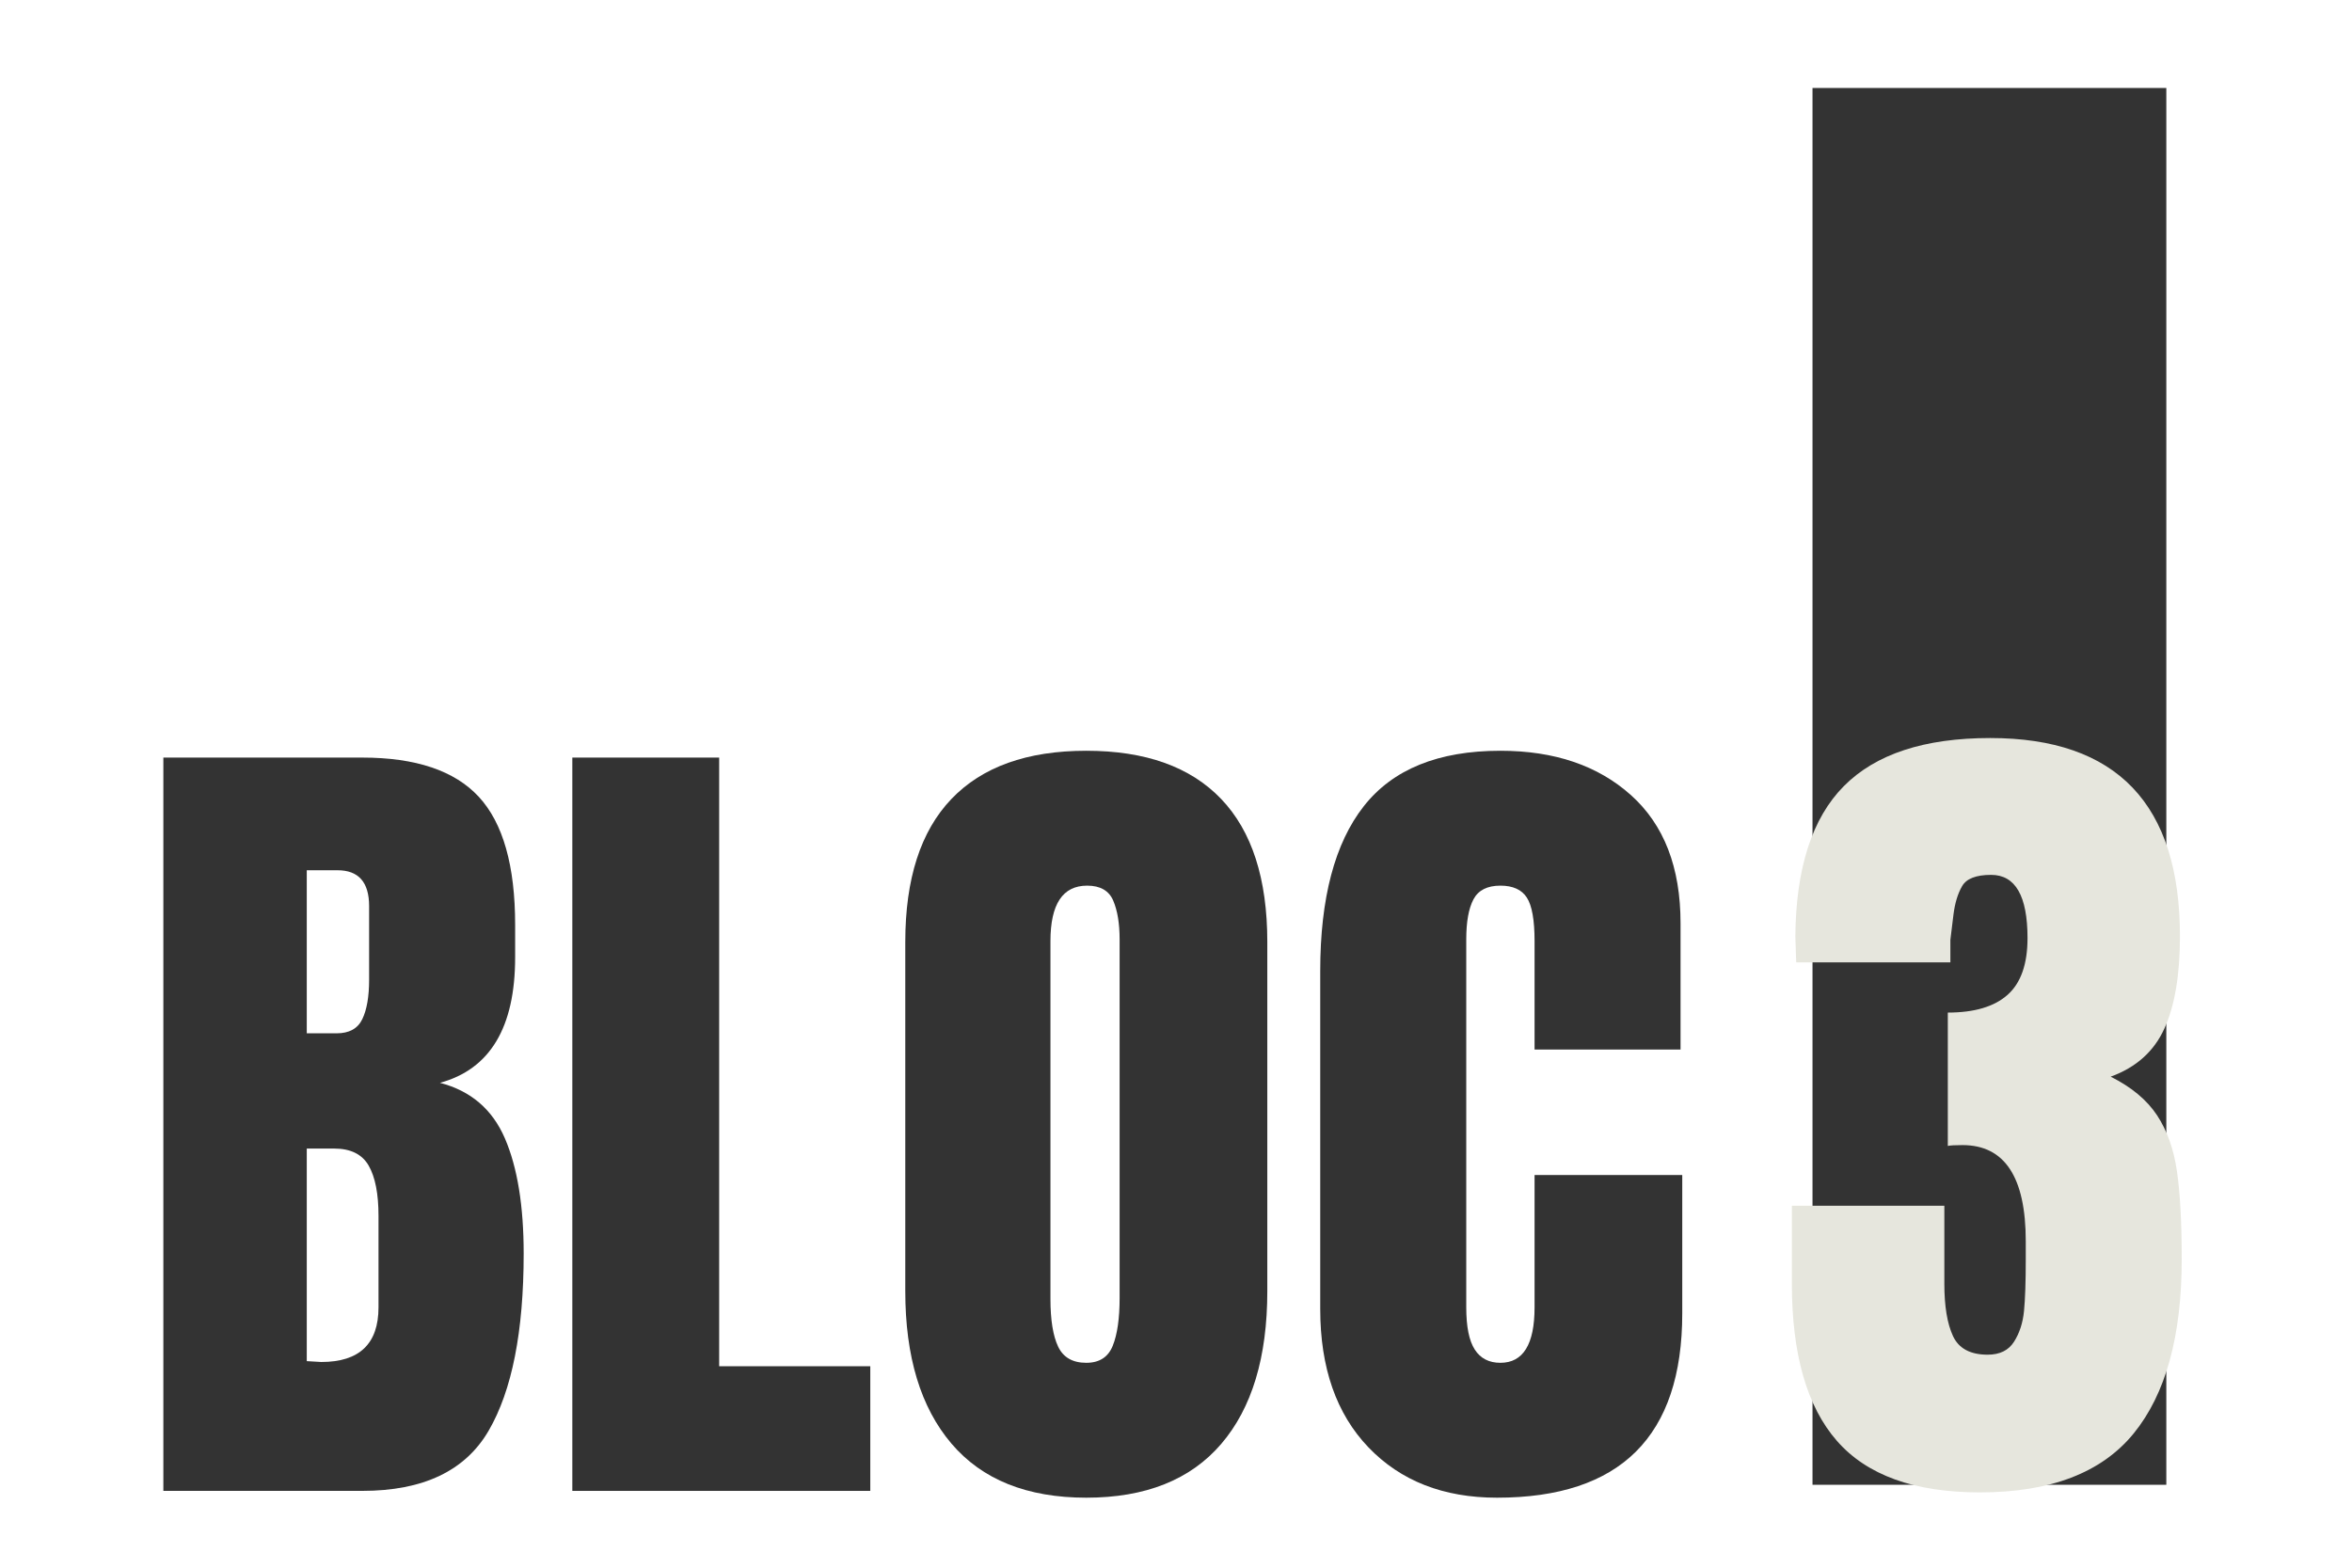 <svg xmlns="http://www.w3.org/2000/svg" xmlns:xlink="http://www.w3.org/1999/xlink" width="1200" zoomAndPan="magnify" viewBox="0 0 900 600" height="800" preserveAspectRatio="xMidYMid meet" version="1.0"><defs><g/><clipPath id="794fd96f55"><path d="M 693.562 33.676 L 828.949 33.676 L 828.949 568.266 L 693.562 568.266 Z M 693.562 33.676 " clip-rule="nonzero"/></clipPath></defs><g fill="#333333" fill-opacity="1"><g transform="translate(50.088, 570.603)"><g><path d="M 12.422 -280.656 L 88.547 -280.656 C 109.016 -280.656 123.879 -275.645 133.141 -265.625 C 142.398 -255.602 147.031 -239.266 147.031 -216.609 L 147.031 -204.203 C 147.031 -177.41 137.441 -161.398 118.266 -156.172 C 130.035 -153.117 138.316 -146.035 143.109 -134.922 C 147.898 -123.816 150.297 -109.117 150.297 -90.828 C 150.297 -60.984 145.828 -38.383 136.891 -23.031 C 127.961 -7.676 111.848 0 88.547 0 L 12.422 0 Z M 78.734 -175.125 C 83.523 -175.125 86.789 -176.922 88.531 -180.516 C 90.281 -184.109 91.156 -189.172 91.156 -195.703 L 91.156 -223.797 C 91.156 -232.953 87.125 -237.531 79.062 -237.531 L 67.297 -237.531 L 67.297 -175.125 Z M 72.859 -49.328 C 87.453 -49.328 94.75 -56.301 94.75 -70.25 L 94.75 -105.203 C 94.75 -113.703 93.492 -120.129 90.984 -124.484 C 88.484 -128.836 84.078 -131.016 77.766 -131.016 L 67.297 -131.016 L 67.297 -49.656 Z M 72.859 -49.328 "/></g></g></g><g fill="#333333" fill-opacity="1"><g transform="translate(206.581, 570.603)"><g><path d="M 12.422 0 L 12.422 -280.656 L 68.609 -280.656 L 68.609 -47.703 L 126.438 -47.703 L 126.438 0 Z M 12.422 0 "/></g></g></g><g fill="#333333" fill-opacity="1"><g transform="translate(336.284, 570.603)"><g><path d="M 79.391 2.609 C 56.734 2.609 39.523 -4.301 27.766 -18.125 C 16.004 -31.957 10.125 -51.398 10.125 -76.453 L 10.125 -210.078 C 10.125 -234.254 16.004 -252.492 27.766 -264.797 C 39.523 -277.109 56.734 -283.266 79.391 -283.266 C 102.047 -283.266 119.254 -277.109 131.016 -264.797 C 142.773 -252.492 148.656 -234.254 148.656 -210.078 L 148.656 -76.453 C 148.656 -51.18 142.773 -31.688 131.016 -17.969 C 119.254 -4.25 102.047 2.609 79.391 2.609 Z M 79.391 -49.016 C 84.398 -49.016 87.773 -51.191 89.516 -55.547 C 91.266 -59.898 92.141 -66 92.141 -73.844 L 92.141 -211.062 C 92.141 -217.156 91.32 -222.109 89.688 -225.922 C 88.051 -229.734 84.727 -231.641 79.719 -231.641 C 70.352 -231.641 65.672 -224.562 65.672 -210.406 L 65.672 -73.516 C 65.672 -65.453 66.648 -59.352 68.609 -55.219 C 70.566 -51.082 74.16 -49.016 79.391 -49.016 Z M 79.391 -49.016 "/></g></g></g><g fill="#333333" fill-opacity="1"><g transform="translate(495.065, 570.603)"><g><path d="M 77.766 2.609 C 57.285 2.609 40.891 -3.812 28.578 -16.656 C 16.273 -29.508 10.125 -47.156 10.125 -69.594 L 10.125 -198.969 C 10.125 -226.852 15.676 -247.875 26.781 -262.031 C 37.895 -276.188 55.32 -283.266 79.062 -283.266 C 99.758 -283.266 116.422 -277.598 129.047 -266.266 C 141.68 -254.941 148 -238.609 148 -217.266 L 148 -168.906 L 92.141 -168.906 L 92.141 -210.406 C 92.141 -218.469 91.156 -224.02 89.188 -227.062 C 87.227 -230.113 83.852 -231.641 79.062 -231.641 C 74.051 -231.641 70.617 -229.895 68.766 -226.406 C 66.922 -222.926 66 -217.812 66 -211.062 L 66 -70.25 C 66 -62.844 67.086 -57.453 69.266 -54.078 C 71.441 -50.703 74.707 -49.016 79.062 -49.016 C 87.781 -49.016 92.141 -56.094 92.141 -70.25 L 92.141 -120.891 L 148.656 -120.891 L 148.656 -67.953 C 148.656 -20.91 125.023 2.609 77.766 2.609 Z M 77.766 2.609 "/></g></g></g><g clip-path="url(#794fd96f55)"><path fill="#333333" d="M 693.562 33.676 L 828.949 33.676 L 828.949 568.355 L 693.562 568.355 Z M 693.562 33.676 " fill-opacity="1" fill-rule="nonzero"/></g><g fill="#e6e6dd" fill-opacity="1"><g transform="translate(679.368, 567.871)"><g><path d="M 78.234 3.312 C 53.254 3.312 35.02 -3.258 23.531 -16.406 C 12.039 -29.551 6.297 -49.609 6.297 -76.578 L 6.297 -106.406 L 64.641 -106.406 L 64.641 -76.578 C 64.641 -67.953 65.742 -61.266 67.953 -56.516 C 70.16 -51.766 74.582 -49.391 81.219 -49.391 C 85.852 -49.391 89.219 -51.047 91.312 -54.359 C 93.414 -57.672 94.688 -61.594 95.125 -66.125 C 95.57 -70.656 95.797 -77.234 95.797 -85.859 L 95.797 -92.812 C 95.797 -117.344 87.727 -129.609 71.594 -129.609 C 68.727 -129.609 66.852 -129.5 65.969 -129.281 L 65.969 -180.328 C 76.133 -180.328 83.758 -182.594 88.844 -187.125 C 93.926 -191.656 96.469 -198.891 96.469 -208.828 C 96.469 -224.961 91.828 -233.031 82.547 -233.031 C 76.797 -233.031 73.094 -231.594 71.438 -228.719 C 69.781 -225.852 68.676 -222.207 68.125 -217.781 C 67.57 -213.363 67.18 -210.16 66.953 -208.172 L 66.953 -199.547 L 7.953 -199.547 L 7.625 -209.5 C 7.844 -235.57 14.031 -254.738 26.188 -267 C 38.344 -279.27 57.016 -285.406 82.203 -285.406 C 130.598 -285.406 154.797 -260.102 154.797 -209.5 C 154.797 -194.688 152.805 -182.914 148.828 -174.188 C 144.859 -165.457 138.008 -159.328 128.281 -155.797 C 136.238 -151.816 142.148 -146.898 146.016 -141.047 C 149.879 -135.191 152.422 -128.062 153.641 -119.656 C 154.859 -111.258 155.469 -99.992 155.469 -85.859 C 155.469 -56.461 149.332 -34.25 137.062 -19.219 C 124.801 -4.195 105.191 3.312 78.234 3.312 Z M 78.234 3.312 "/></g></g></g></svg>